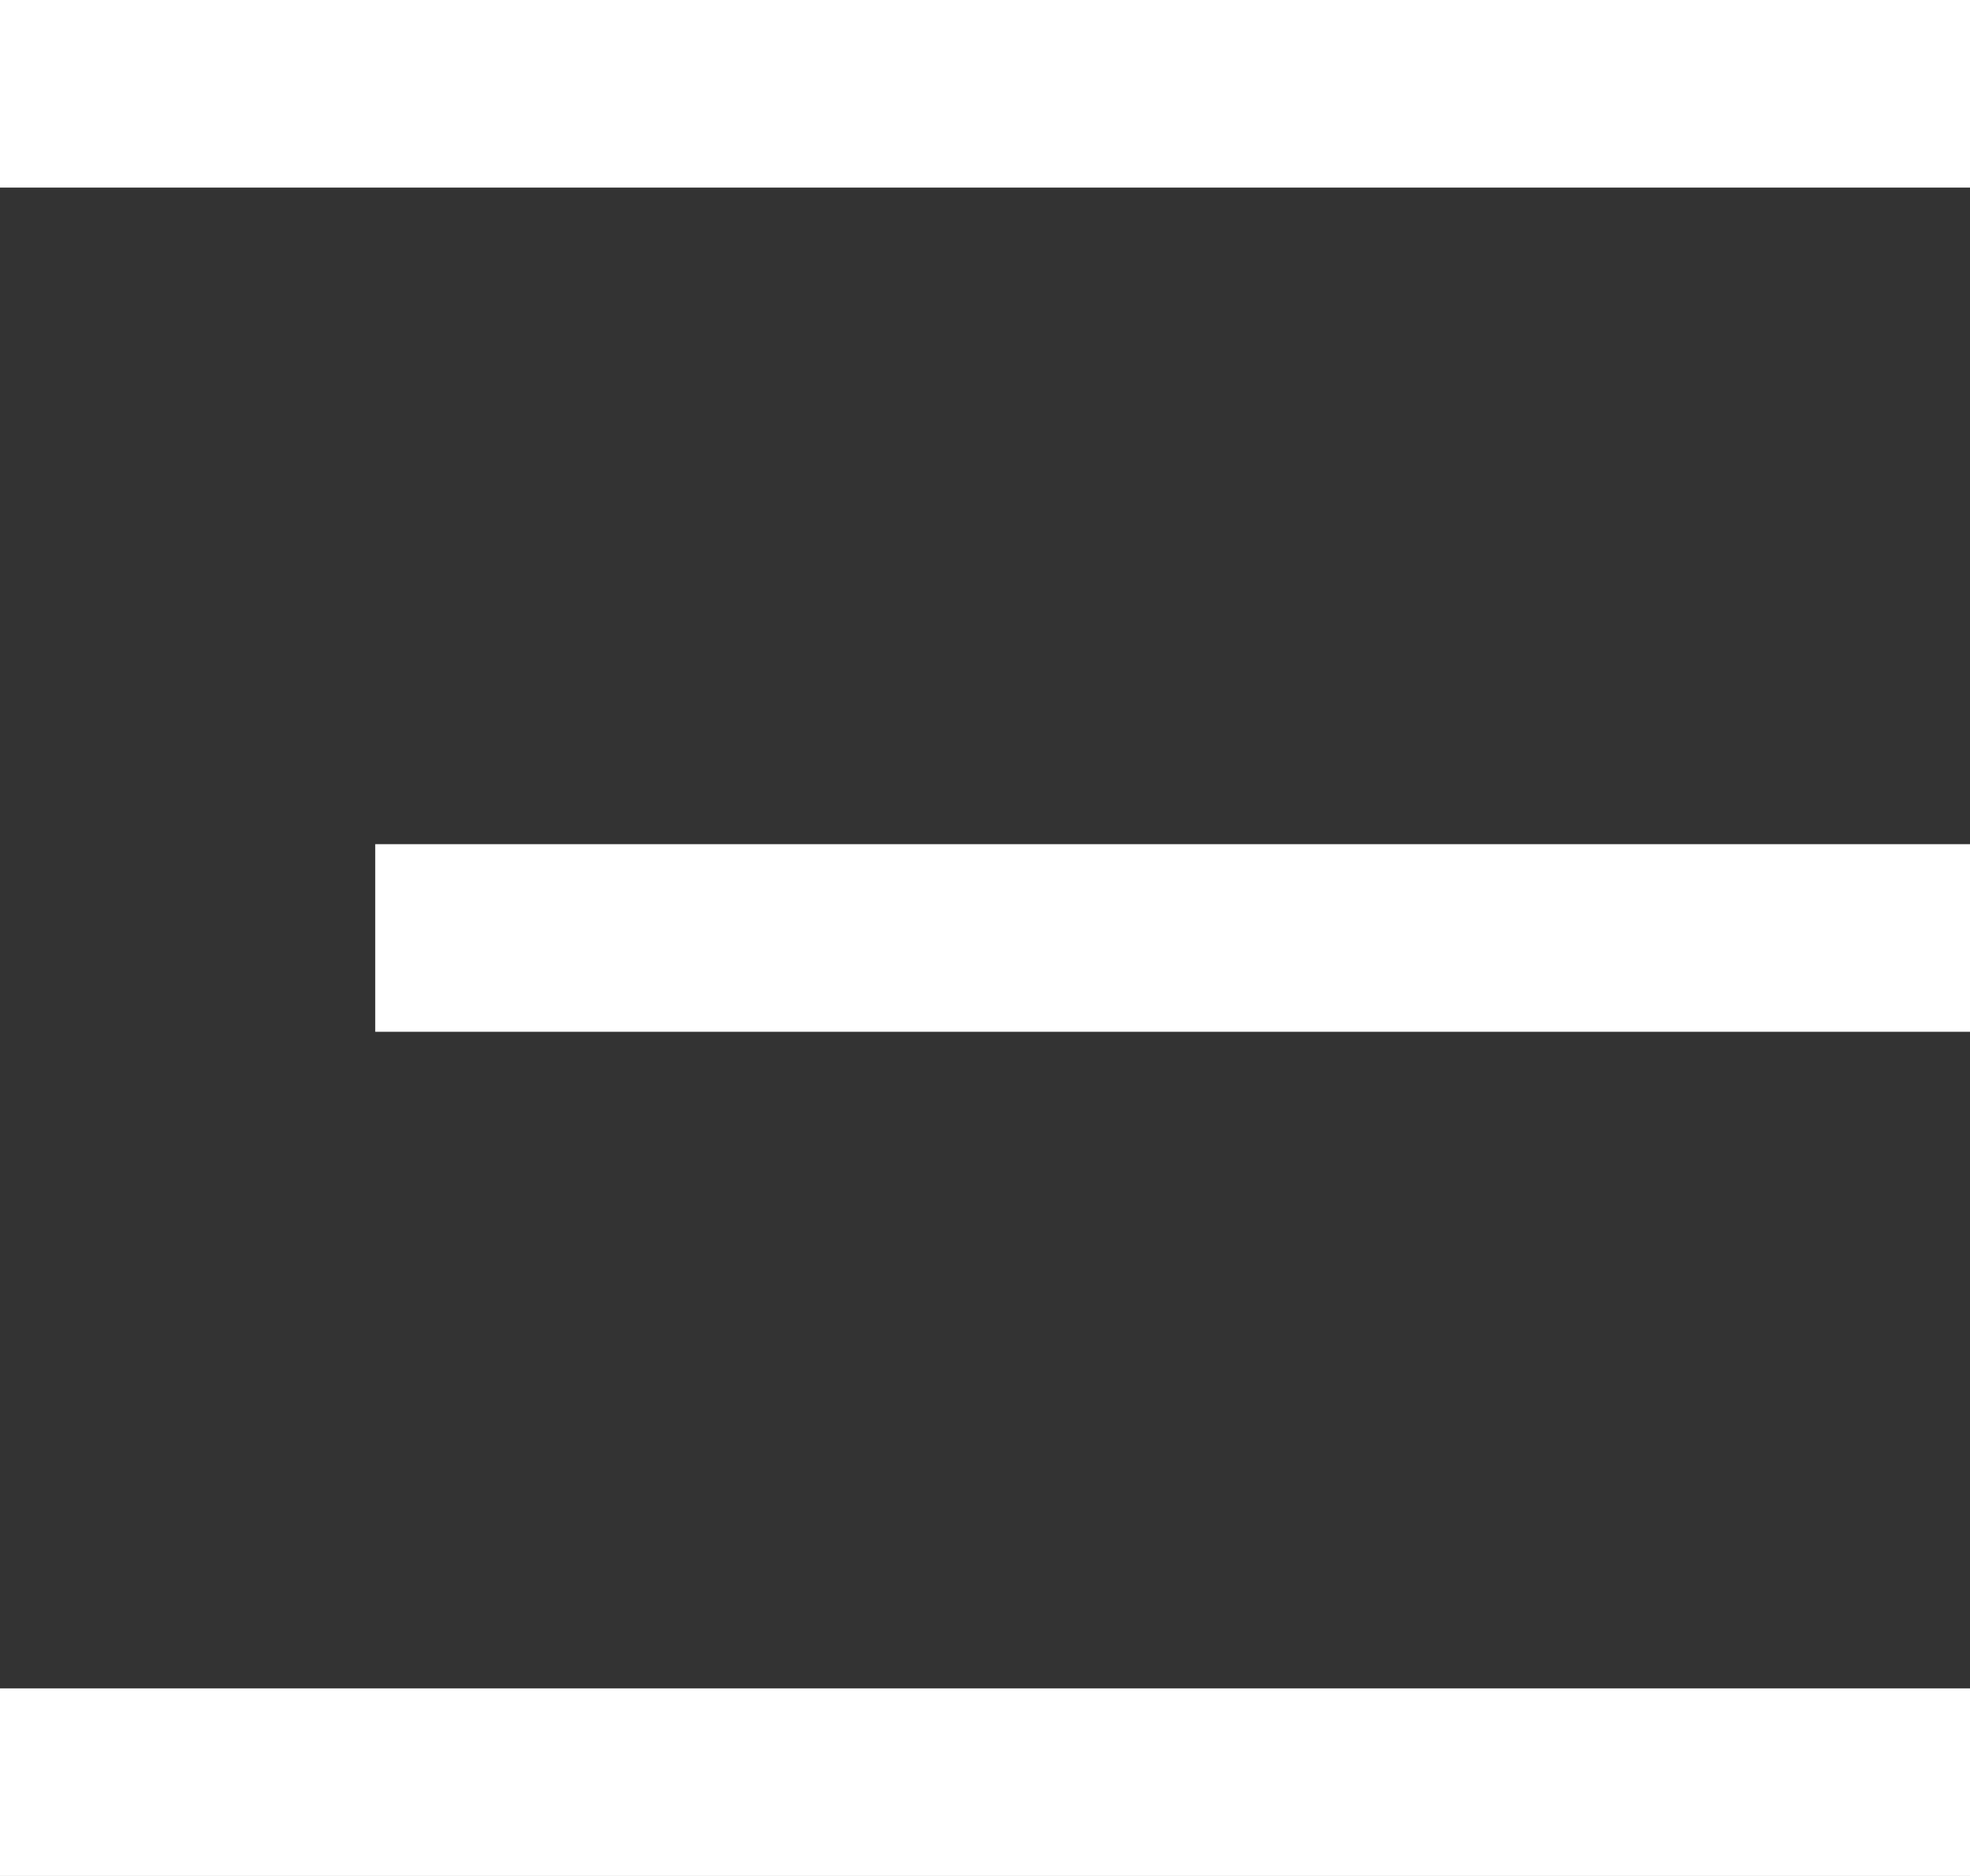 <svg xmlns="http://www.w3.org/2000/svg" width="21" height="20" viewBox="0 0 21 20">
  <rect x="0" y="0" width="21" height="20" fill="#333333" stroke="none"/>
  <g id="그룹_3081" data-name="그룹 3081" transform="translate(-1737 -35)">
    <line id="선_6" data-name="선 6" x1="15" transform="translate(1742 45)" fill="none" stroke="#fff" stroke-linecap="square" stroke-width="2"/>
    <line id="선_7" data-name="선 7" x1="19" transform="translate(1738 36)" fill="none" stroke="#fff" stroke-linecap="square" stroke-width="2"/>
    <line id="선_25" data-name="선 25" x1="19" transform="translate(1738 54)" fill="none" stroke="#fff" stroke-linecap="square" stroke-width="2"/>
  </g>
</svg>
